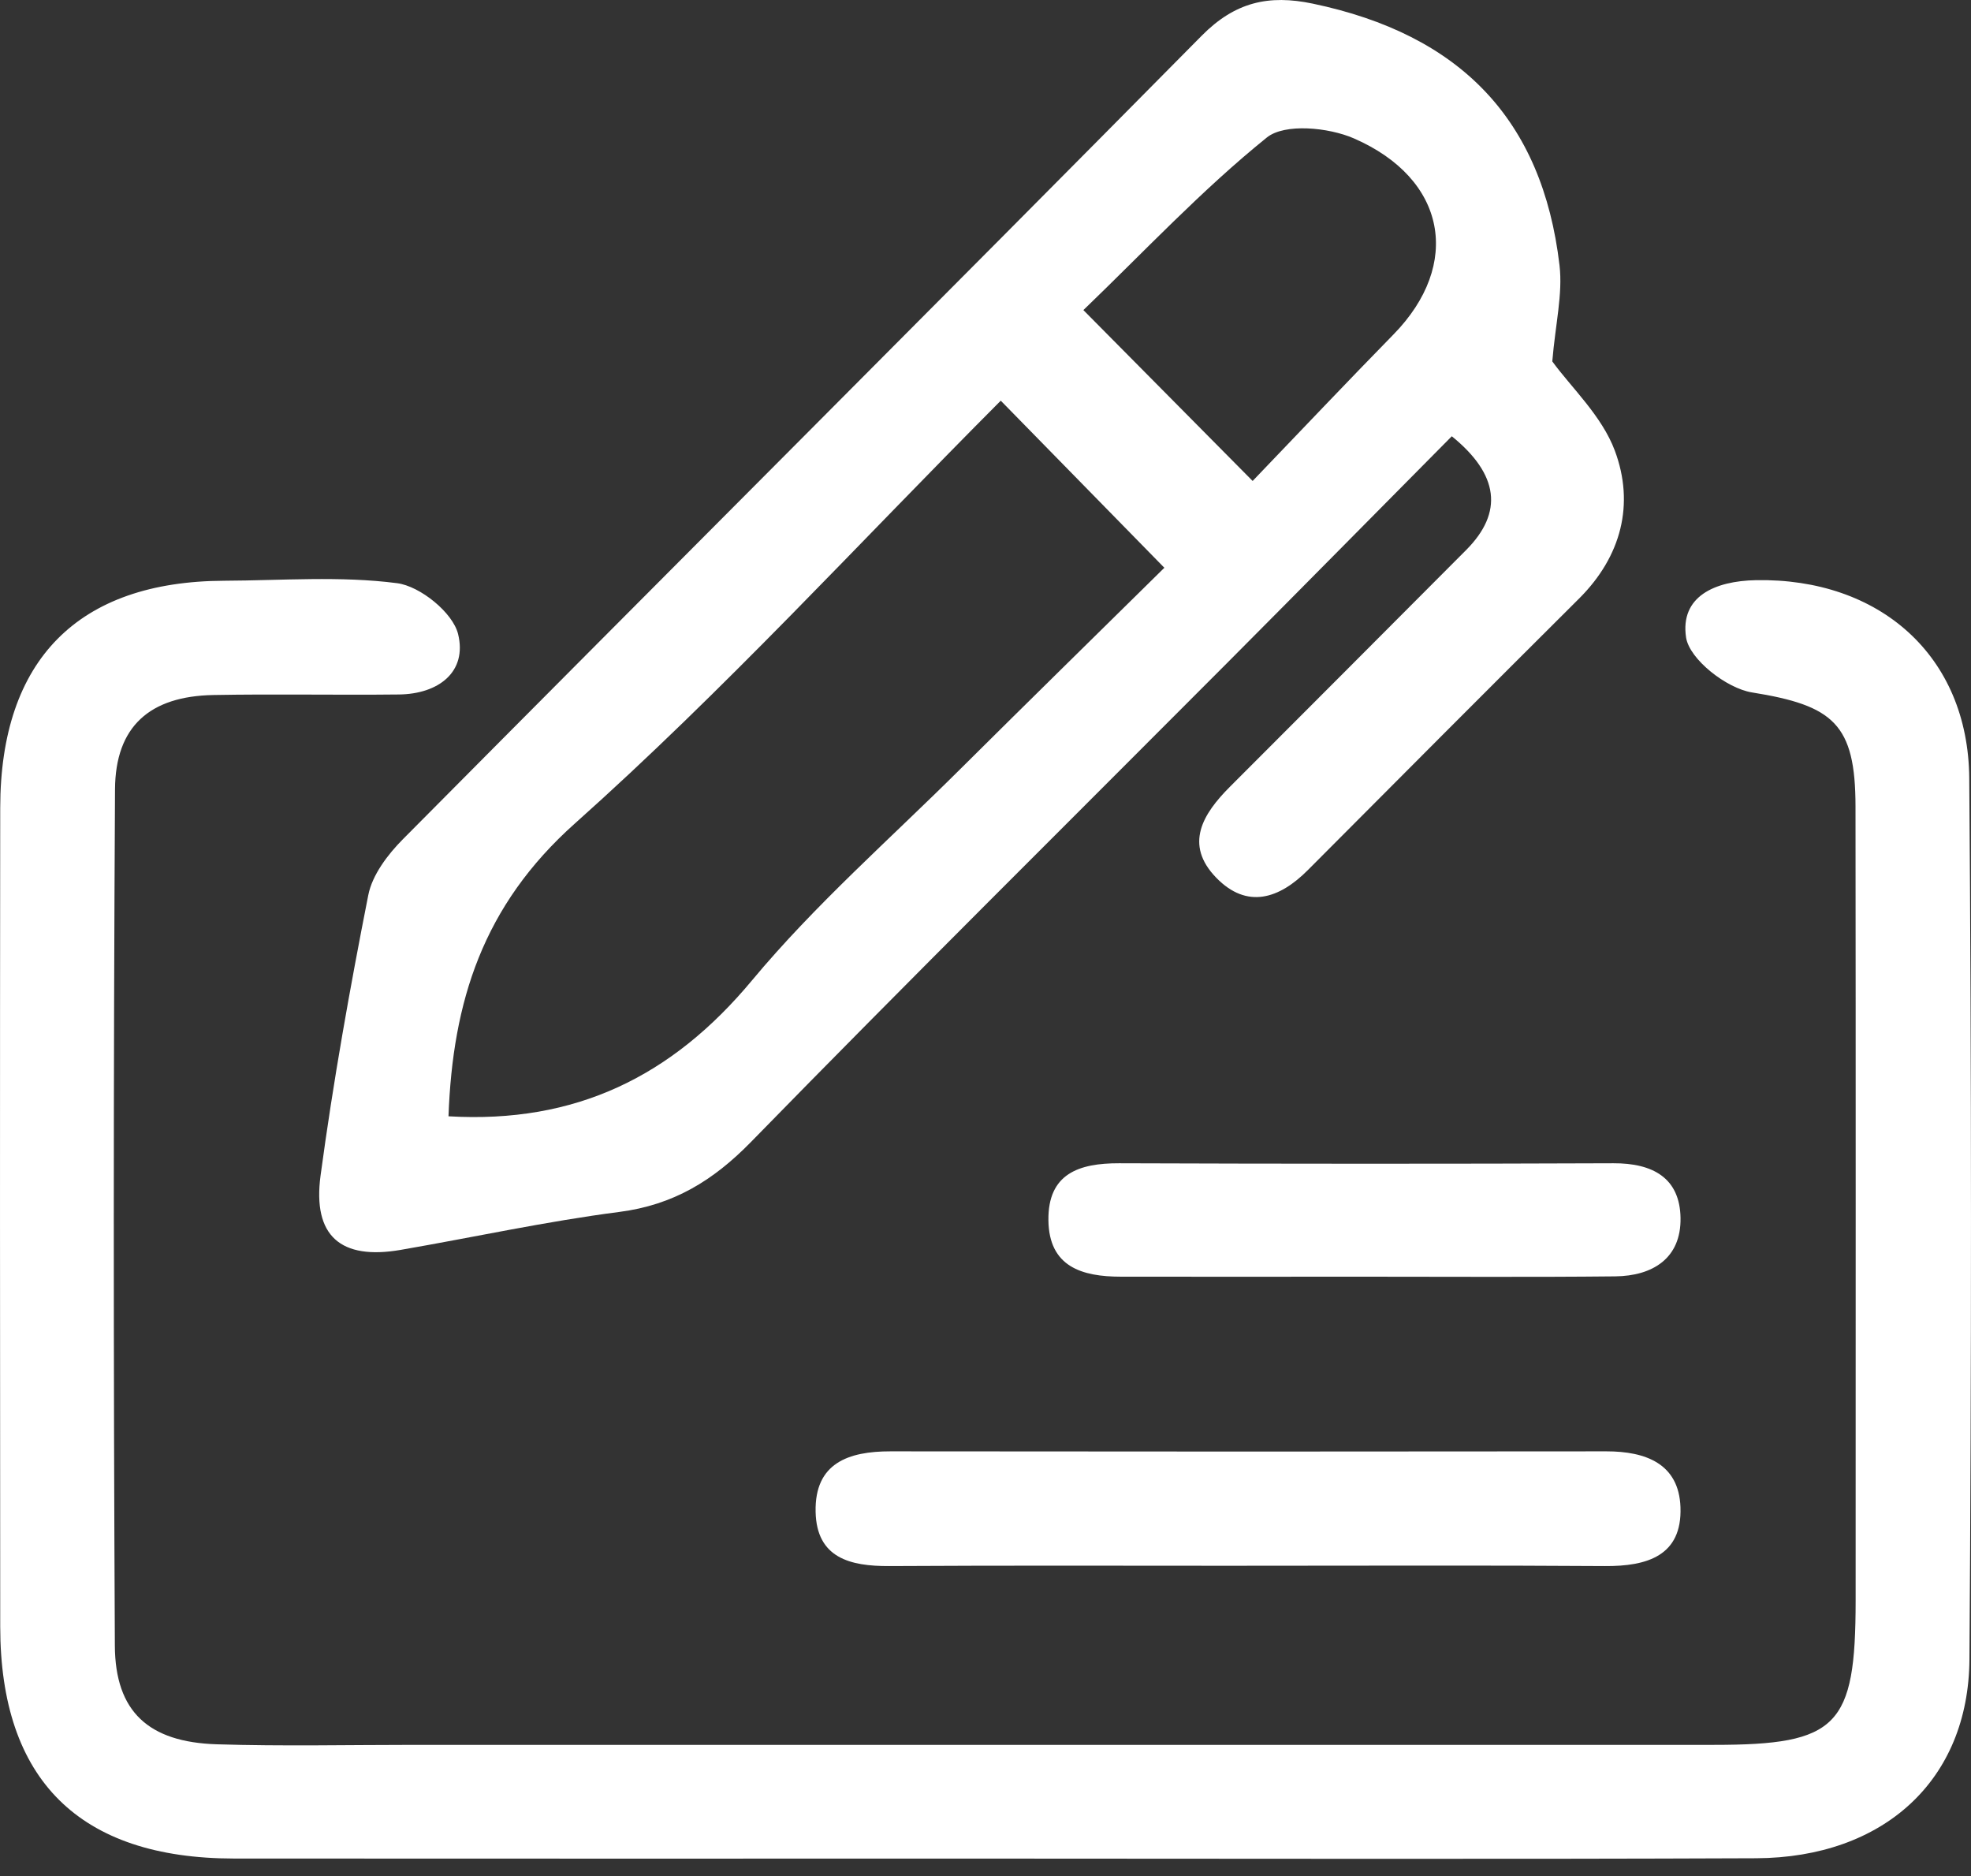 <svg width="62" height="59" viewBox="0 0 62 59" fill="none" xmlns="http://www.w3.org/2000/svg">
<rect x="0" y="0" width="62" height="59" fill="#333333" stroke="none"/>
<path d="M31.105 58.452C23.19 58.452 15.276 58.456 7.361 58.45C2.502 58.446 0.011 55.98 0.007 51.162C-0.001 42.575 -0.003 33.989 0.007 25.401C0.013 20.748 2.458 18.283 7.052 18.264C8.869 18.256 10.706 18.109 12.492 18.341C13.217 18.435 14.245 19.267 14.41 19.941C14.702 21.136 13.789 21.827 12.55 21.841C10.604 21.863 8.657 21.822 6.711 21.858C4.718 21.895 3.629 22.839 3.618 24.825C3.567 33.802 3.568 42.779 3.613 51.756C3.624 53.835 4.676 54.789 6.816 54.857C8.891 54.922 10.968 54.875 13.043 54.875C26.667 54.875 40.29 54.876 53.914 54.875C57.805 54.875 58.37 54.297 58.371 50.342C58.371 42.016 58.377 33.689 58.367 25.363C58.365 22.767 57.674 22.187 55.108 21.776C54.311 21.648 53.141 20.735 53.037 20.047C52.845 18.76 53.937 18.271 55.233 18.246C59.115 18.173 61.915 20.618 61.945 24.476C62.018 33.712 62.016 42.95 61.951 52.187C61.925 55.989 59.248 58.424 55.238 58.441C47.194 58.474 39.149 58.452 31.105 58.452Z" fill="white"/>
<path d="M48.83 11.367C49.424 12.185 50.387 13.076 50.797 14.175C51.422 15.852 51.005 17.496 49.673 18.823C46.821 21.662 43.979 24.513 41.14 27.364C40.238 28.27 39.226 28.598 38.26 27.606C37.24 26.558 37.836 25.596 38.691 24.741C41.169 22.262 43.645 19.781 46.12 17.297C47.299 16.113 47.148 14.921 45.668 13.72C43.32 16.089 40.962 18.479 38.593 20.858C33.599 25.871 28.57 30.848 23.627 35.91C22.436 37.13 21.183 37.895 19.479 38.115C17.173 38.413 14.893 38.913 12.599 39.309C10.725 39.631 9.827 38.881 10.084 36.968C10.482 34.013 11.008 31.073 11.585 28.149C11.711 27.513 12.197 26.874 12.673 26.394C21.041 17.962 29.449 9.571 37.801 1.123C38.849 0.064 39.907 -0.176 41.294 0.114C45.927 1.085 48.516 3.746 49.056 8.342C49.162 9.245 48.927 10.189 48.829 11.366L48.83 11.367ZM14.109 35.107C18.113 35.342 21.145 33.849 23.653 30.835C25.638 28.45 28 26.383 30.207 24.187C32.355 22.052 34.518 19.934 36.626 17.856C34.82 16.012 33.205 14.362 31.48 12.601C27.02 17.074 22.765 21.724 18.086 25.896C15.185 28.482 14.239 31.503 14.108 35.106L14.109 35.107ZM39.403 15.126C40.965 13.498 42.389 11.994 43.837 10.515C45.987 8.317 45.511 5.626 42.587 4.352C41.792 4.006 40.411 3.871 39.849 4.325C37.799 5.978 35.981 7.923 34.079 9.752C35.922 11.613 37.55 13.257 39.403 15.126Z" fill="white"/>
<path d="M39.228 49.243C35.475 49.243 31.721 49.23 27.969 49.252C26.74 49.258 25.687 48.997 25.656 47.547C25.623 46.011 26.69 45.643 28.01 45.644C35.516 45.653 43.023 45.653 50.529 45.644C51.769 45.643 52.811 46.033 52.861 47.398C52.917 48.931 51.809 49.261 50.487 49.252C46.733 49.226 42.981 49.242 39.227 49.242L39.228 49.243Z" fill="white"/>
<path d="M42.838 40.151C40.311 40.152 37.784 40.155 35.257 40.151C34.04 40.15 32.996 39.845 32.979 38.375C32.962 36.909 33.941 36.581 35.202 36.584C40.386 36.602 45.57 36.605 50.753 36.584C51.974 36.579 52.843 37.033 52.863 38.305C52.883 39.575 51.985 40.128 50.808 40.141C48.152 40.169 45.495 40.15 42.838 40.151Z" fill="white"/>
</svg>
